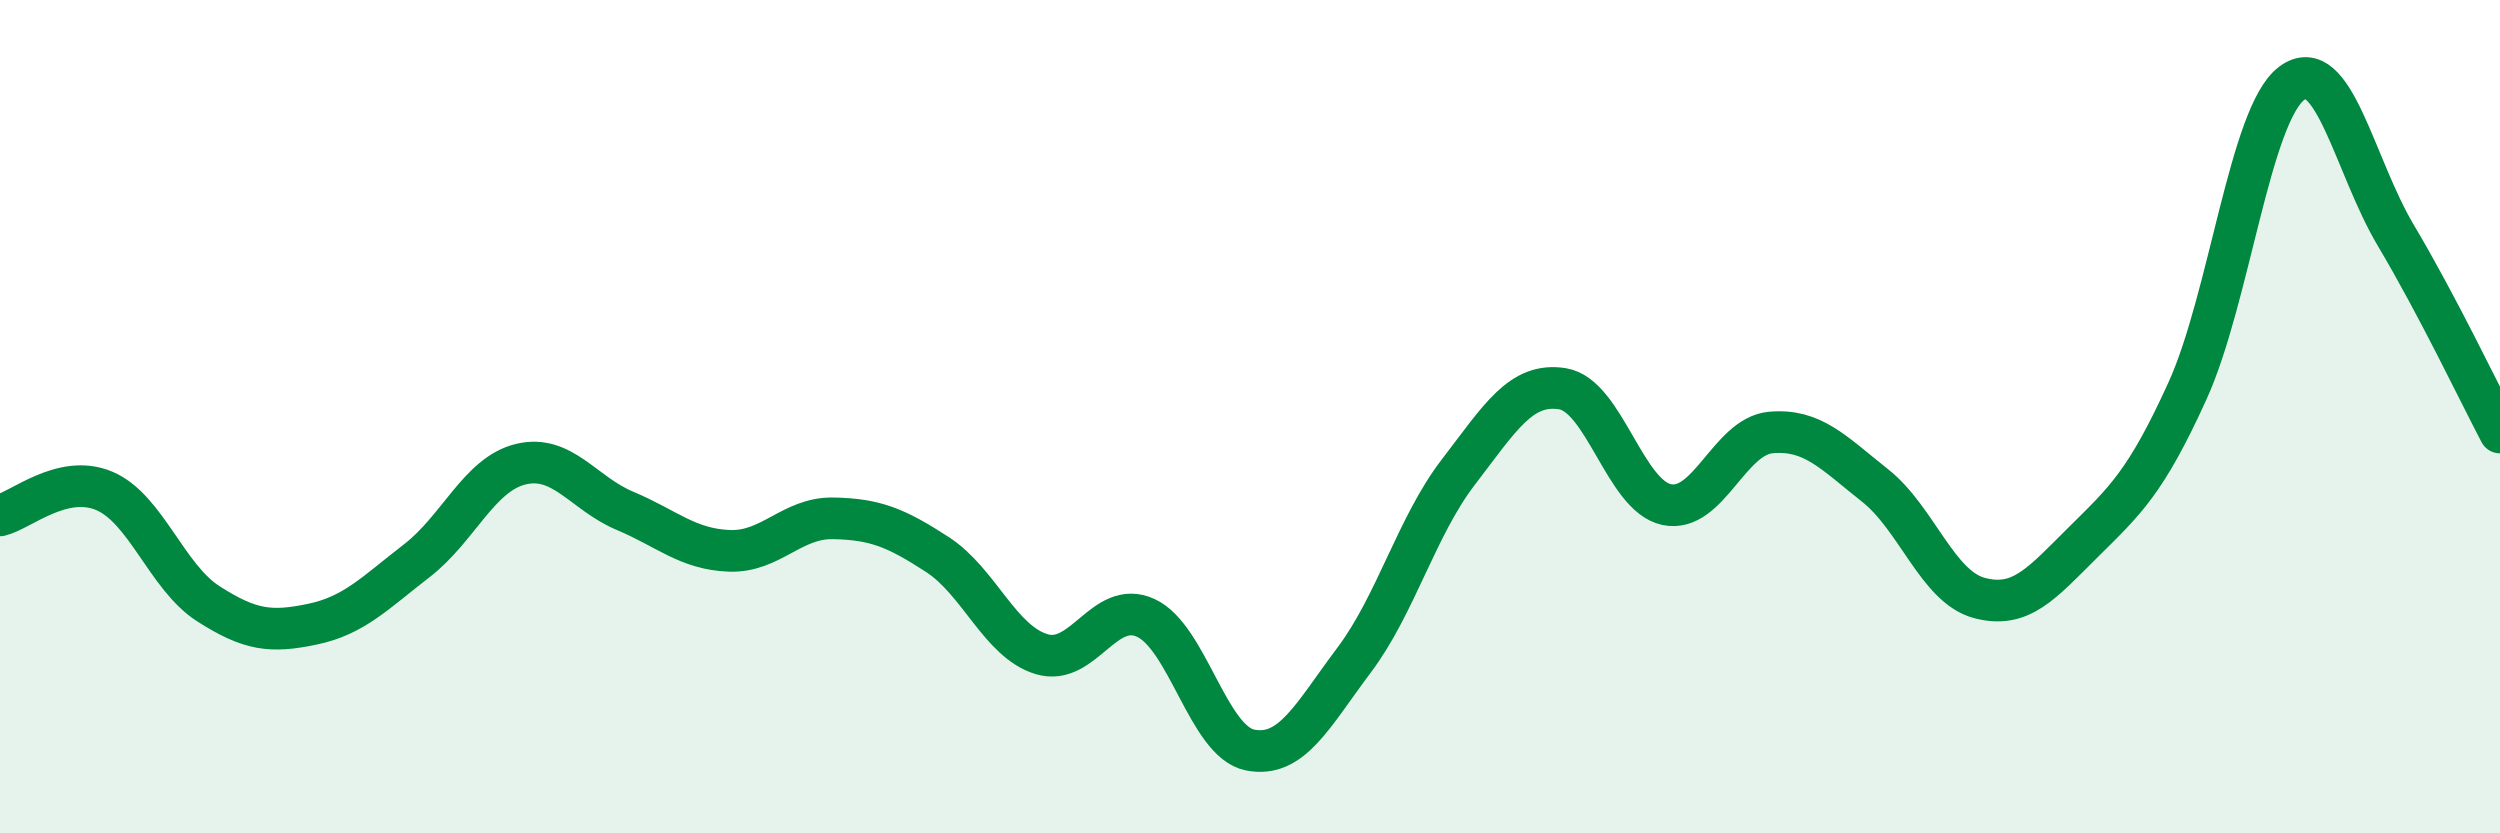
    <svg width="60" height="20" viewBox="0 0 60 20" xmlns="http://www.w3.org/2000/svg">
      <path
        d="M 0,12.37 C 0.5,12.25 1.5,11.36 2.5,11.78 C 3.5,12.2 4,13.85 5,14.49 C 6,15.13 6.5,15.19 7.5,14.98 C 8.5,14.77 9,14.23 10,13.46 C 11,12.69 11.5,11.38 12.5,11.14 C 13.5,10.9 14,11.84 15,12.26 C 16,12.68 16.5,13.18 17.5,13.22 C 18.5,13.26 19,12.42 20,12.44 C 21,12.46 21.5,12.66 22.5,13.31 C 23.5,13.96 24,15.4 25,15.7 C 26,16 26.5,14.37 27.5,14.83 C 28.5,15.29 29,17.8 30,18 C 31,18.2 31.5,17.17 32.5,15.84 C 33.5,14.51 34,12.63 35,11.33 C 36,10.03 36.5,9.17 37.5,9.33 C 38.5,9.49 39,11.9 40,12.11 C 41,12.32 41.5,10.47 42.5,10.38 C 43.5,10.29 44,10.86 45,11.65 C 46,12.44 46.5,14.08 47.5,14.35 C 48.5,14.62 49,14 50,13.01 C 51,12.02 51.5,11.58 52.5,9.38 C 53.5,7.18 54,2.75 55,2 C 56,1.25 56.5,3.97 57.5,5.65 C 58.5,7.33 59.5,9.43 60,10.38L60 20L0 20Z"
        fill="#008740"
        opacity="0.1"
        stroke-linecap="round"
        stroke-linejoin="round"
      />
      <path
        d="M 0,12.37 C 0.5,12.25 1.5,11.36 2.5,11.78 C 3.5,12.2 4,13.85 5,14.49 C 6,15.13 6.5,15.19 7.5,14.98 C 8.5,14.77 9,14.23 10,13.46 C 11,12.69 11.5,11.38 12.5,11.14 C 13.5,10.9 14,11.84 15,12.26 C 16,12.68 16.5,13.18 17.5,13.22 C 18.5,13.26 19,12.42 20,12.44 C 21,12.46 21.5,12.66 22.5,13.31 C 23.5,13.96 24,15.4 25,15.7 C 26,16 26.5,14.37 27.5,14.83 C 28.5,15.29 29,17.8 30,18 C 31,18.2 31.5,17.17 32.5,15.84 C 33.5,14.51 34,12.63 35,11.33 C 36,10.03 36.5,9.17 37.5,9.33 C 38.5,9.49 39,11.9 40,12.11 C 41,12.32 41.5,10.47 42.5,10.38 C 43.5,10.29 44,10.86 45,11.65 C 46,12.44 46.5,14.08 47.5,14.35 C 48.5,14.62 49,14 50,13.01 C 51,12.02 51.5,11.58 52.5,9.38 C 53.5,7.18 54,2.75 55,2 C 56,1.25 56.5,3.97 57.5,5.65 C 58.5,7.33 59.5,9.43 60,10.38"
        stroke="#008740"
        stroke-width="1"
        fill="none"
        stroke-linecap="round"
        stroke-linejoin="round"
      />
    </svg>
  